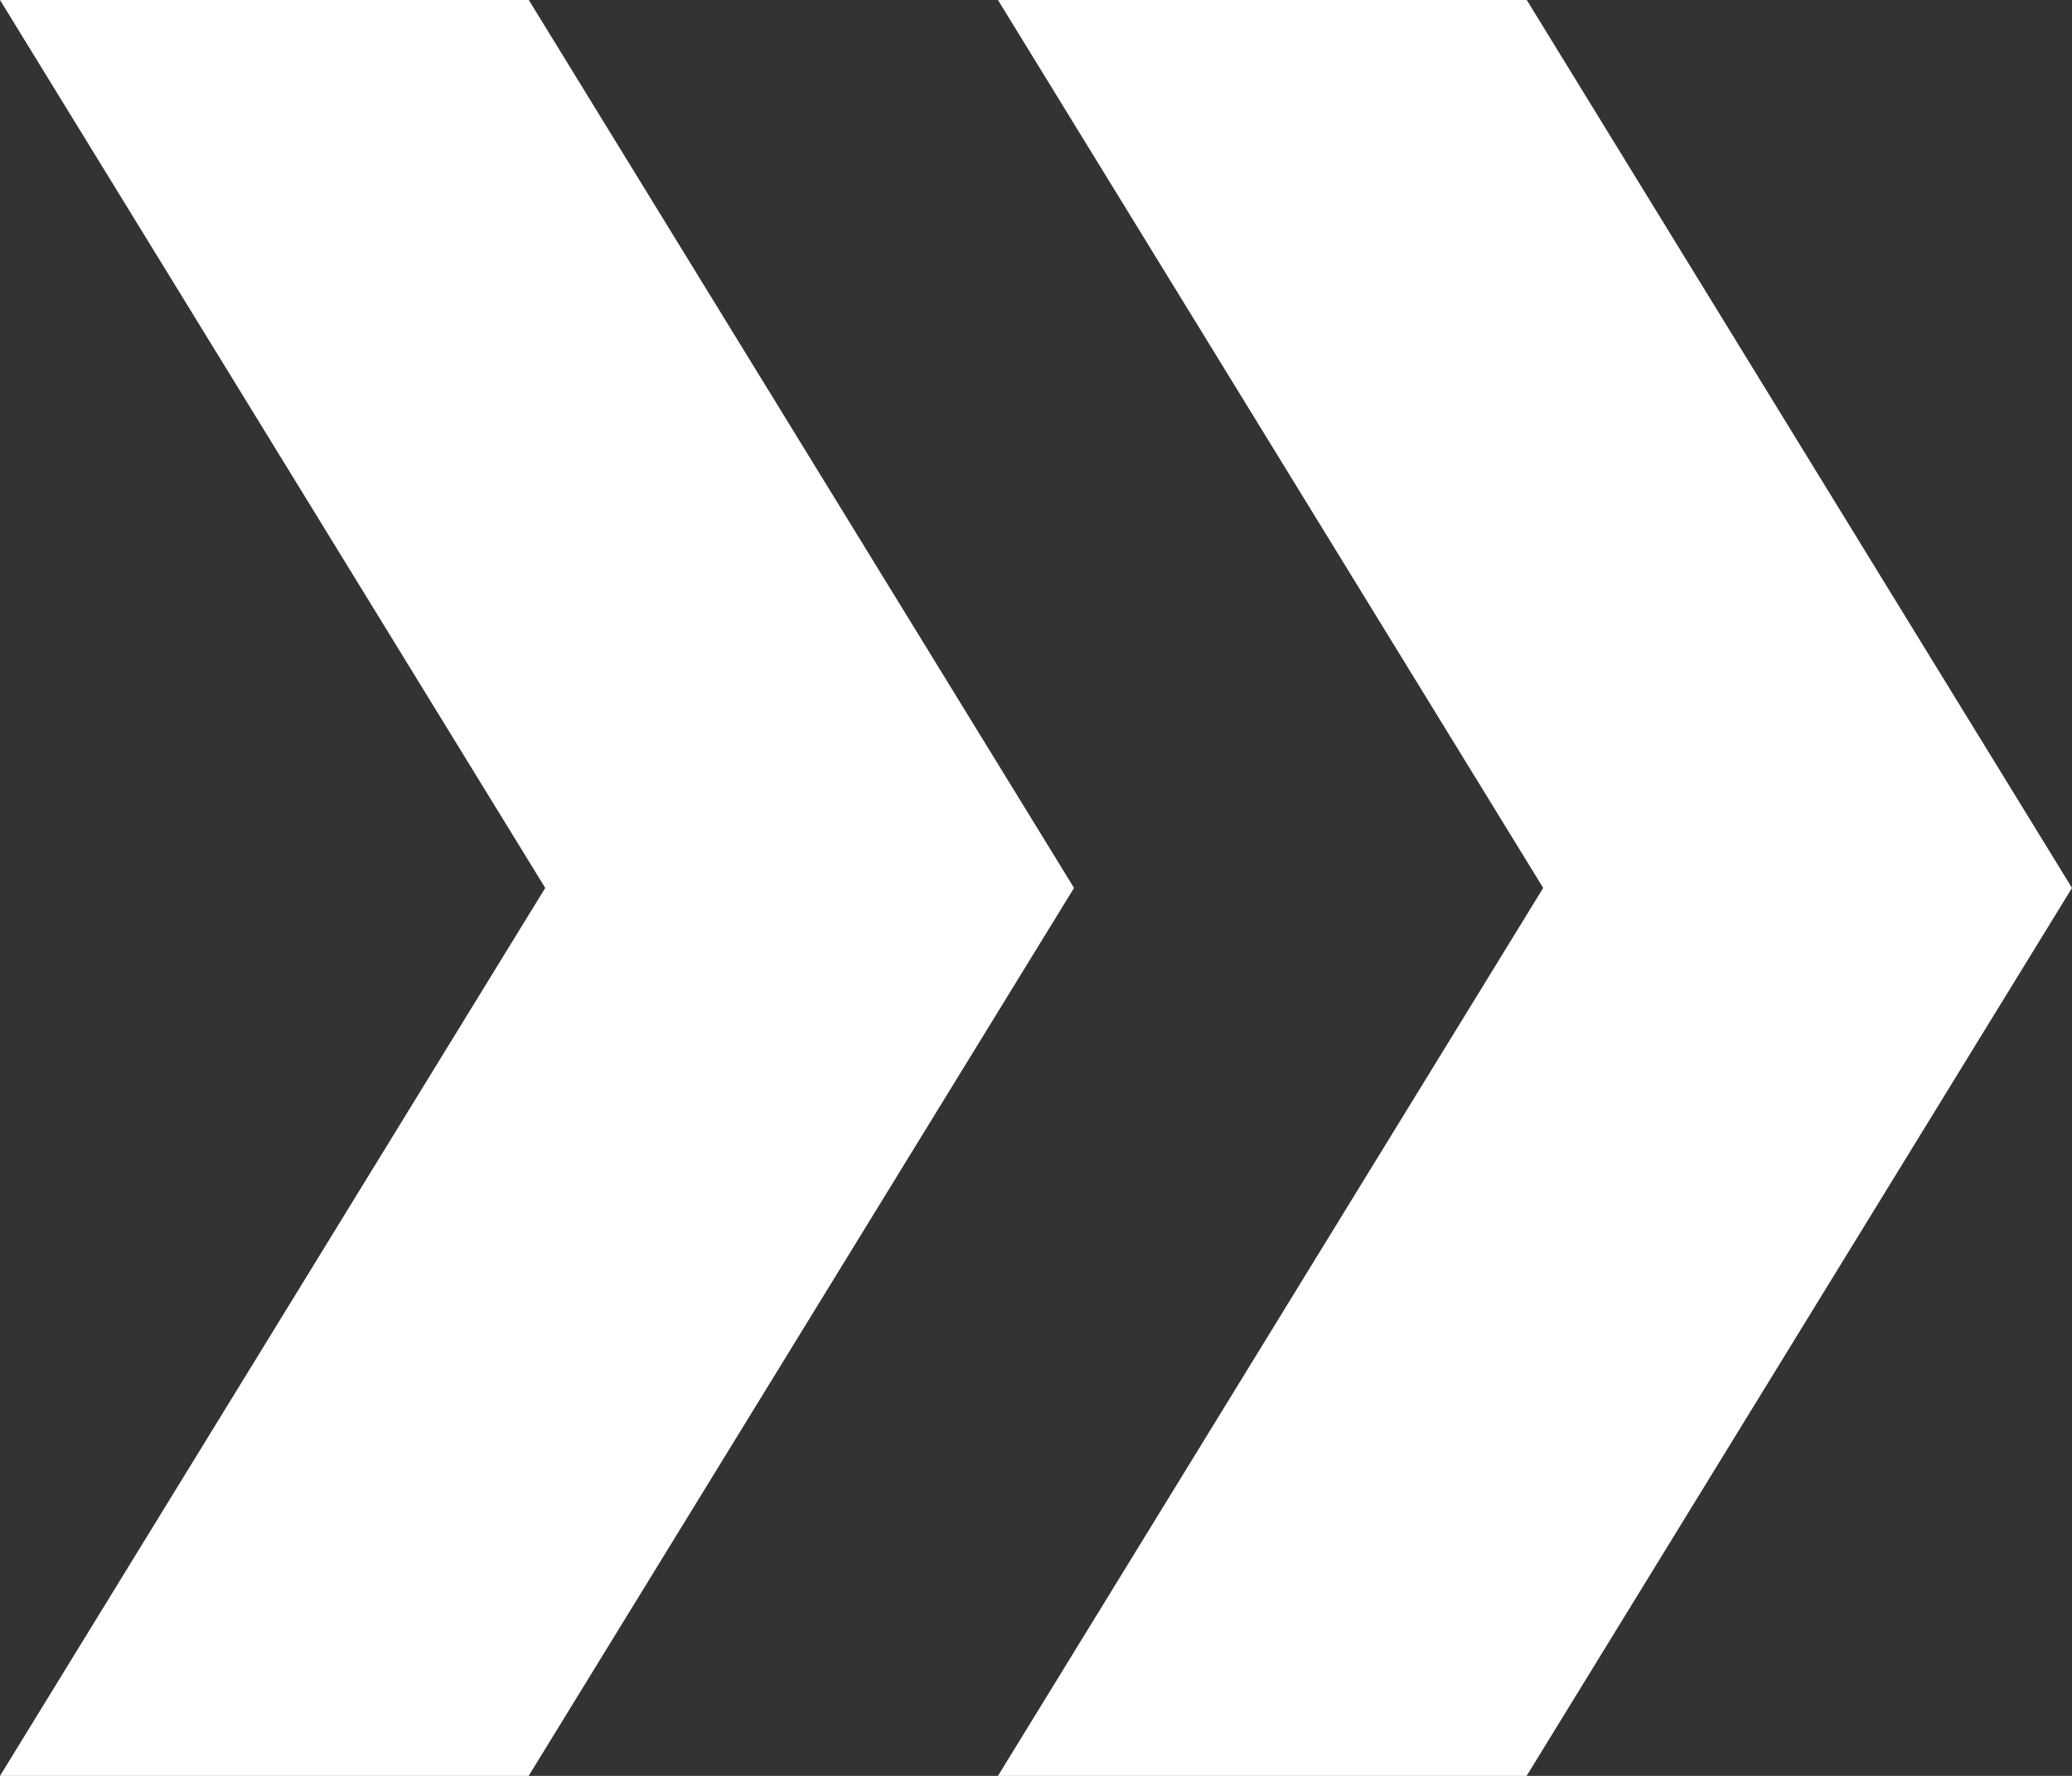 <svg xmlns="http://www.w3.org/2000/svg" width="14" height="12" viewBox="0 0 14 12">
  <rect x="0" y="0" width="14" height="12" fill="#333333" stroke="none"/>
  <g id="Group_1104" data-name="Group 1104" transform="translate(0 58.24)">
    <g id="Group_1102" data-name="Group 1102" transform="translate(6.743 -58.24)">
      <path id="Path_825" data-name="Path 825" d="M0,0,3.684,6,0,12H3.572L7.257,6,3.573,0Z" fill="#ffffff"/>
    </g>
    <g id="Group_1103" data-name="Group 1103" transform="translate(0 -58.24)">
      <path id="Path_826" data-name="Path 826" d="M0,0,3.684,6,0,12H3.572L7.257,6,3.573,0Z" fill="#ffffff"/>
    </g>
  </g>
</svg>
